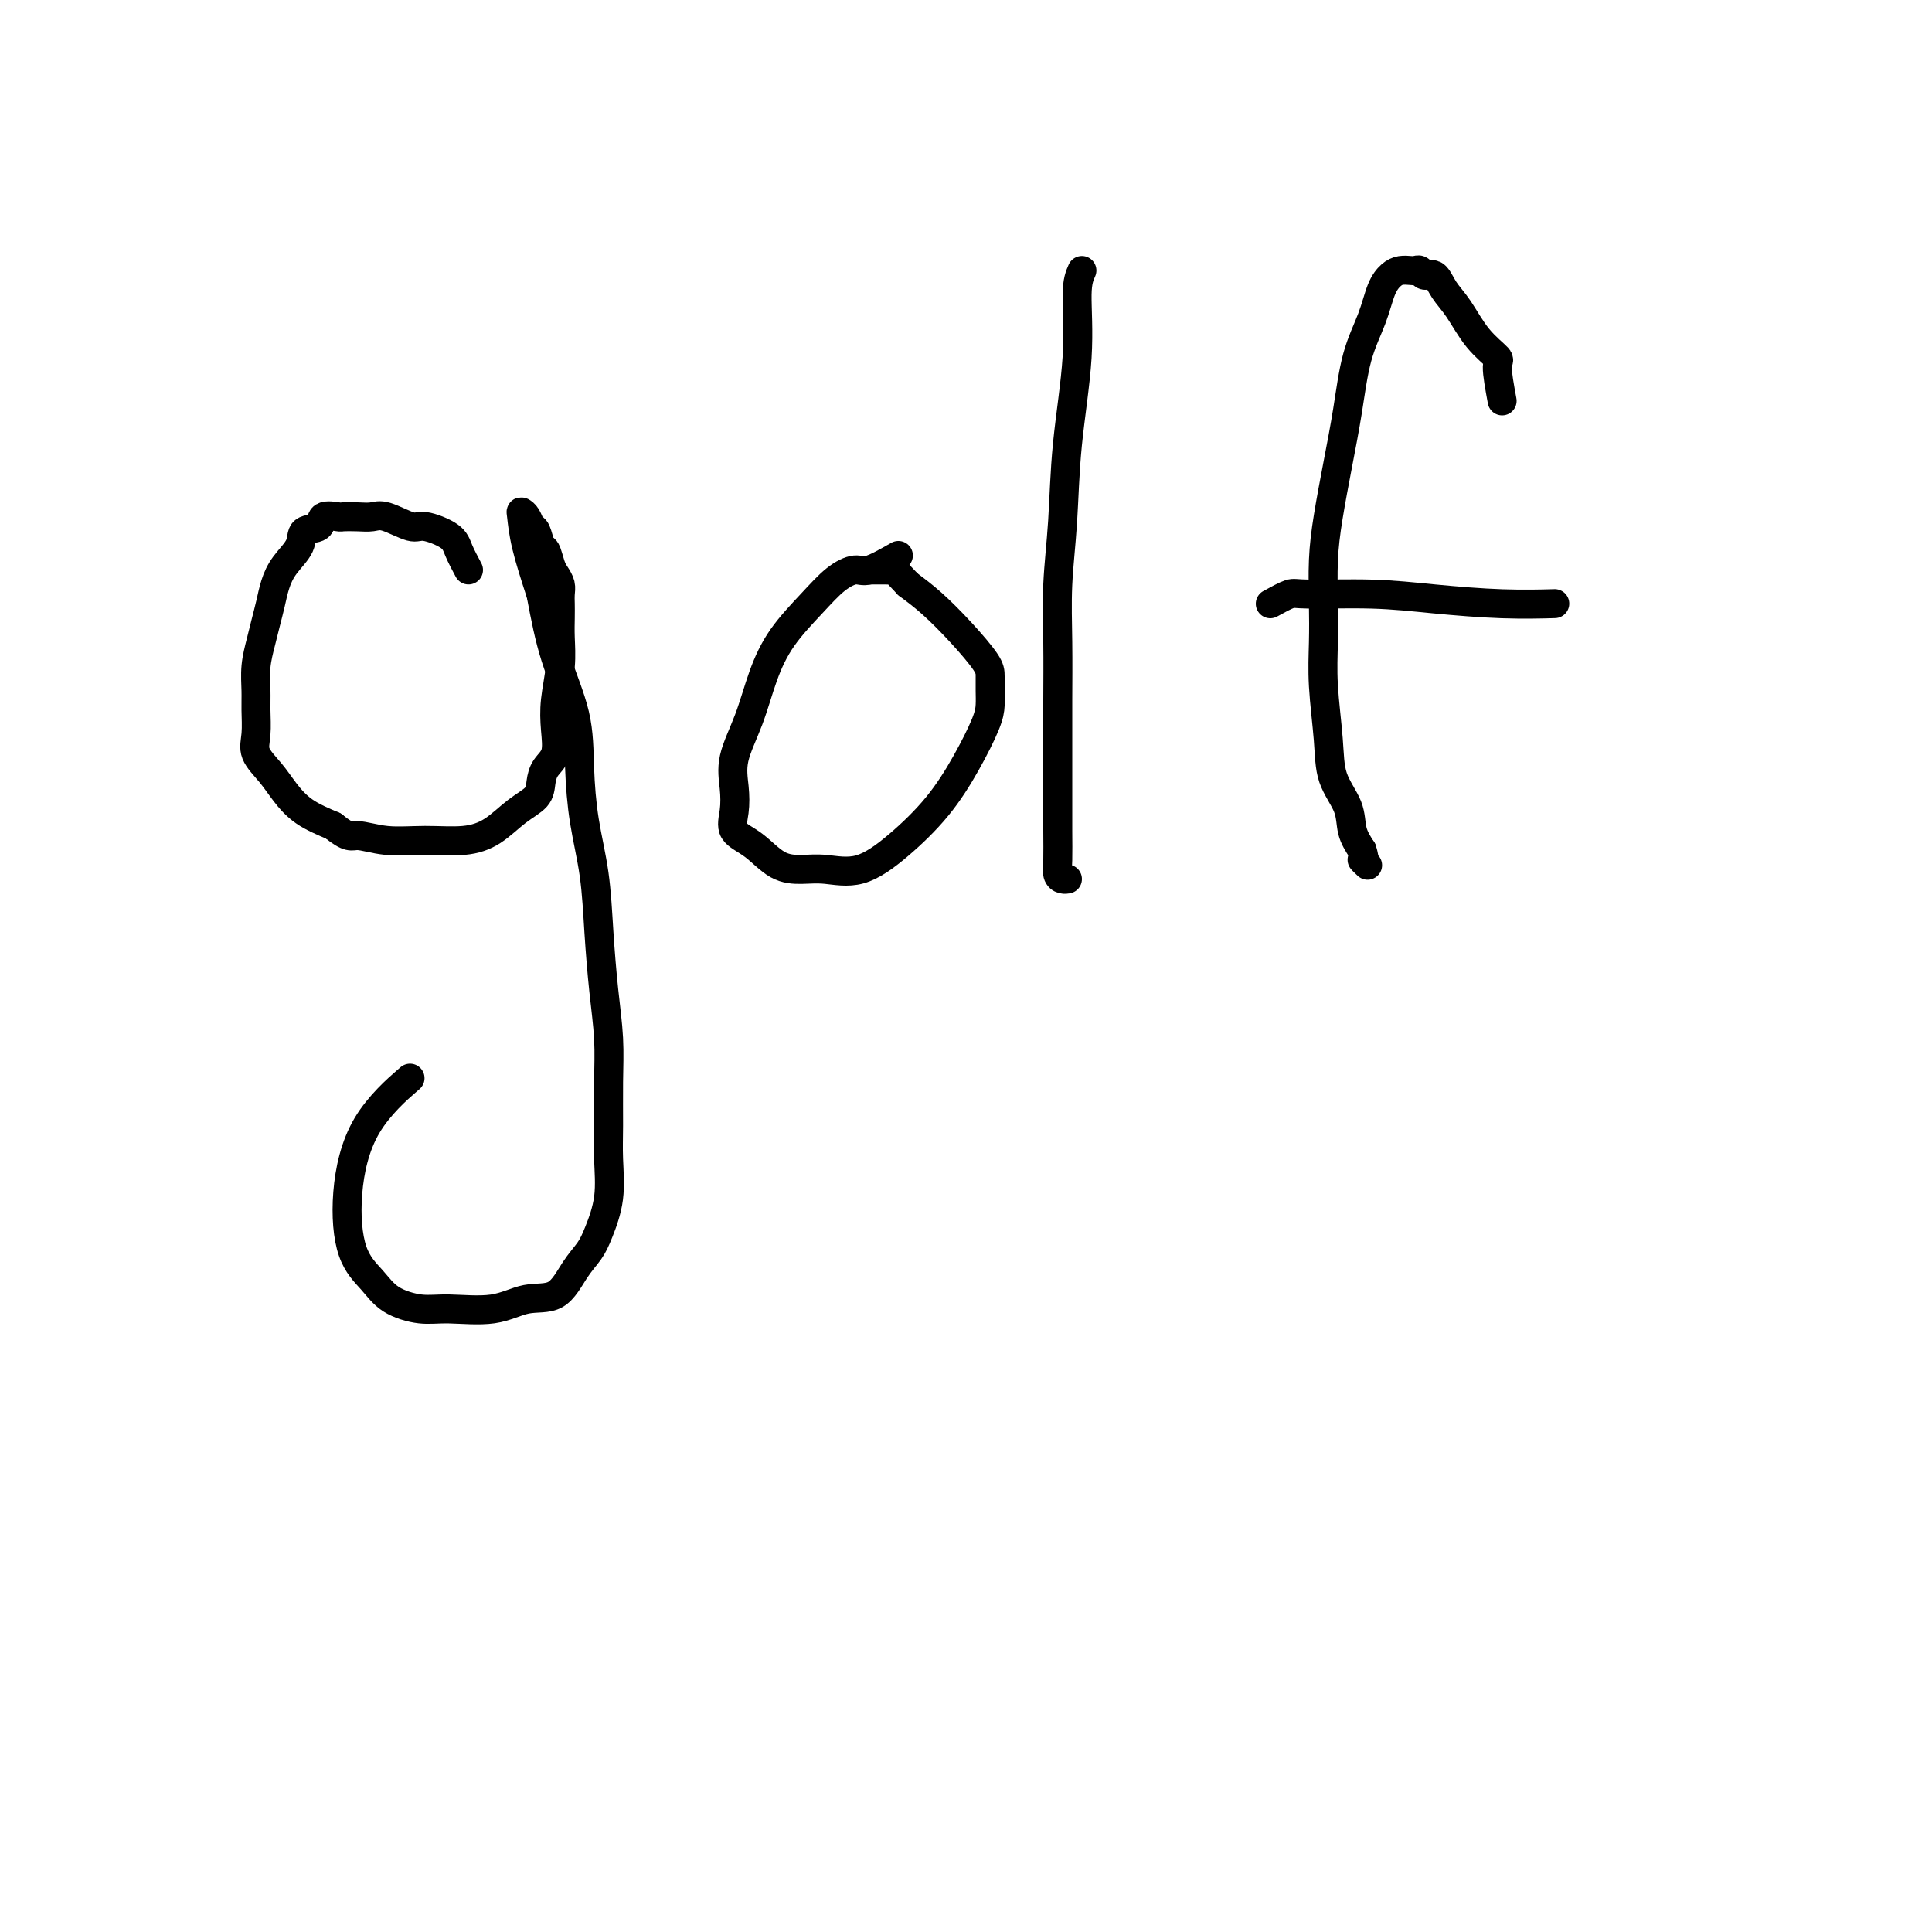 <svg viewBox='0 0 400 400' version='1.1' xmlns='http://www.w3.org/2000/svg' xmlns:xlink='http://www.w3.org/1999/xlink'><g fill='none' stroke='#000000' stroke-width='6' stroke-linecap='round' stroke-linejoin='round'><path d='M97,118c-0.756,-1.416 -1.511,-2.832 -2,-4c-0.489,-1.168 -0.711,-2.089 -2,-3c-1.289,-0.911 -3.646,-1.813 -5,-2c-1.354,-0.187 -1.705,0.342 -3,0c-1.295,-0.342 -3.535,-1.555 -5,-2c-1.465,-0.445 -2.155,-0.121 -3,0c-0.845,0.121 -1.845,0.040 -3,0c-1.155,-0.040 -2.464,-0.037 -3,0c-0.536,0.037 -0.299,0.109 -1,0c-0.701,-0.109 -2.341,-0.399 -3,0c-0.659,0.399 -0.337,1.488 -1,2c-0.663,0.512 -2.310,0.446 -3,1c-0.690,0.554 -0.423,1.726 -1,3c-0.577,1.274 -2.000,2.650 -3,4c-1.000,1.350 -1.578,2.674 -2,4c-0.422,1.326 -0.687,2.655 -1,4c-0.313,1.345 -0.672,2.707 -1,4c-0.328,1.293 -0.623,2.516 -1,4c-0.377,1.484 -0.835,3.229 -1,5c-0.165,1.771 -0.035,3.569 0,5c0.035,1.431 -0.024,2.497 0,4c0.024,1.503 0.132,3.445 0,5c-0.132,1.555 -0.505,2.723 0,4c0.505,1.277 1.888,2.662 3,4c1.112,1.338 1.953,2.630 3,4c1.047,1.370 2.299,2.820 4,4c1.701,1.180 3.850,2.090 6,3'/><path d='M69,171c3.345,2.712 3.706,1.990 5,2c1.294,0.010 3.521,0.750 6,1c2.479,0.250 5.211,0.009 8,0c2.789,-0.009 5.637,0.213 8,0c2.363,-0.213 4.243,-0.861 6,-2c1.757,-1.139 3.392,-2.768 5,-4c1.608,-1.232 3.187,-2.068 4,-3c0.813,-0.932 0.858,-1.962 1,-3c0.142,-1.038 0.382,-2.085 1,-3c0.618,-0.915 1.616,-1.697 2,-3c0.384,-1.303 0.156,-3.129 0,-5c-0.156,-1.871 -0.238,-3.789 0,-6c0.238,-2.211 0.796,-4.714 1,-7c0.204,-2.286 0.056,-4.356 0,-6c-0.056,-1.644 -0.018,-2.864 0,-4c0.018,-1.136 0.016,-2.190 0,-3c-0.016,-0.810 -0.046,-1.377 0,-2c0.046,-0.623 0.167,-1.303 0,-2c-0.167,-0.697 -0.622,-1.413 -1,-2c-0.378,-0.587 -0.679,-1.045 -1,-2c-0.321,-0.955 -0.663,-2.406 -1,-3c-0.337,-0.594 -0.668,-0.331 -1,-1c-0.332,-0.669 -0.664,-2.271 -1,-3c-0.336,-0.729 -0.677,-0.587 -1,-1c-0.323,-0.413 -0.628,-1.381 -1,-2c-0.372,-0.619 -0.811,-0.887 -1,-1c-0.189,-0.113 -0.128,-0.069 0,1c0.128,1.069 0.322,3.163 1,6c0.678,2.837 1.839,6.419 3,10'/><path d='M112,123c0.915,4.832 1.702,8.913 3,13c1.298,4.087 3.107,8.181 4,12c0.893,3.819 0.869,7.364 1,11c0.131,3.636 0.417,7.361 1,11c0.583,3.639 1.463,7.190 2,11c0.537,3.810 0.733,7.879 1,12c0.267,4.121 0.607,8.294 1,12c0.393,3.706 0.839,6.947 1,10c0.161,3.053 0.037,5.920 0,9c-0.037,3.080 0.013,6.375 0,9c-0.013,2.625 -0.089,4.580 0,7c0.089,2.420 0.343,5.304 0,8c-0.343,2.696 -1.283,5.204 -2,7c-0.717,1.796 -1.212,2.881 -2,4c-0.788,1.119 -1.869,2.271 -3,4c-1.131,1.729 -2.313,4.034 -4,5c-1.687,0.966 -3.879,0.594 -6,1c-2.121,0.406 -4.170,1.590 -7,2c-2.830,0.410 -6.443,0.048 -9,0c-2.557,-0.048 -4.060,0.220 -6,0c-1.940,-0.220 -4.316,-0.929 -6,-2c-1.684,-1.071 -2.674,-2.505 -4,-4c-1.326,-1.495 -2.988,-3.050 -4,-6c-1.012,-2.950 -1.374,-7.296 -1,-12c0.374,-4.704 1.485,-9.766 4,-14c2.515,-4.234 6.433,-7.638 8,-9c1.567,-1.362 0.784,-0.681 0,0'/><path d='M186,115c-2.288,1.300 -4.576,2.599 -6,3c-1.424,0.401 -1.984,-0.098 -3,0c-1.016,0.098 -2.487,0.792 -4,2c-1.513,1.208 -3.068,2.930 -5,5c-1.932,2.070 -4.241,4.489 -6,7c-1.759,2.511 -2.968,5.115 -4,8c-1.032,2.885 -1.887,6.050 -3,9c-1.113,2.950 -2.483,5.684 -3,8c-0.517,2.316 -0.180,4.214 0,6c0.180,1.786 0.203,3.460 0,5c-0.203,1.540 -0.633,2.948 0,4c0.633,1.052 2.330,1.749 4,3c1.670,1.251 3.315,3.054 5,4c1.685,0.946 3.411,1.033 5,1c1.589,-0.033 3.040,-0.186 5,0c1.960,0.186 4.431,0.710 7,0c2.569,-0.710 5.238,-2.654 8,-5c2.762,-2.346 5.616,-5.092 8,-8c2.384,-2.908 4.299,-5.976 6,-9c1.701,-3.024 3.188,-6.004 4,-8c0.812,-1.996 0.950,-3.007 1,-4c0.050,-0.993 0.013,-1.966 0,-3c-0.013,-1.034 -0.001,-2.128 0,-3c0.001,-0.872 -0.010,-1.522 -1,-3c-0.990,-1.478 -2.959,-3.782 -5,-6c-2.041,-2.218 -4.155,-4.348 -6,-6c-1.845,-1.652 -3.423,-2.826 -5,-4'/><path d='M188,121c-3.046,-3.155 -2.662,-3.041 -3,-3c-0.338,0.041 -1.397,0.011 -2,0c-0.603,-0.011 -0.749,-0.003 -1,0c-0.251,0.003 -0.606,0.001 -1,0c-0.394,-0.001 -0.827,-0.000 -1,0c-0.173,0.000 -0.087,0.000 0,0'/><path d='M224,56c-0.477,1.080 -0.955,2.160 -1,5c-0.045,2.840 0.342,7.440 0,13c-0.342,5.560 -1.412,12.080 -2,18c-0.588,5.920 -0.693,11.241 -1,16c-0.307,4.759 -0.814,8.955 -1,13c-0.186,4.045 -0.050,7.938 0,12c0.050,4.062 0.014,8.292 0,12c-0.014,3.708 -0.004,6.895 0,10c0.004,3.105 0.004,6.128 0,9c-0.004,2.872 -0.011,5.593 0,8c0.011,2.407 0.042,4.501 0,6c-0.042,1.499 -0.156,2.402 0,3c0.156,0.598 0.580,0.892 1,1c0.420,0.108 0.834,0.031 1,0c0.166,-0.031 0.083,-0.015 0,0'/><path d='M311,83c-0.517,-2.812 -1.034,-5.623 -1,-7c0.034,-1.377 0.620,-1.319 0,-2c-0.620,-0.681 -2.446,-2.101 -4,-4c-1.554,-1.899 -2.836,-4.278 -4,-6c-1.164,-1.722 -2.210,-2.787 -3,-4c-0.790,-1.213 -1.324,-2.574 -2,-3c-0.676,-0.426 -1.493,0.081 -2,0c-0.507,-0.081 -0.702,-0.752 -1,-1c-0.298,-0.248 -0.699,-0.074 -1,0c-0.301,0.074 -0.502,0.047 -1,0c-0.498,-0.047 -1.292,-0.114 -2,0c-0.708,0.114 -1.330,0.410 -2,1c-0.670,0.590 -1.387,1.475 -2,3c-0.613,1.525 -1.124,3.689 -2,6c-0.876,2.311 -2.119,4.768 -3,8c-0.881,3.232 -1.399,7.240 -2,11c-0.601,3.760 -1.285,7.272 -2,11c-0.715,3.728 -1.460,7.671 -2,11c-0.540,3.329 -0.873,6.044 -1,9c-0.127,2.956 -0.047,6.155 0,9c0.047,2.845 0.062,5.337 0,8c-0.062,2.663 -0.200,5.496 0,9c0.200,3.504 0.739,7.679 1,11c0.261,3.321 0.245,5.787 1,8c0.755,2.213 2.280,4.173 3,6c0.720,1.827 0.634,3.522 1,5c0.366,1.478 1.183,2.739 2,4'/><path d='M282,176c0.869,2.714 0.042,2.000 0,2c-0.042,-0.000 0.702,0.714 1,1c0.298,0.286 0.149,0.143 0,0'/><path d='M263,125c1.551,-0.851 3.102,-1.703 4,-2c0.898,-0.297 1.142,-0.041 4,0c2.858,0.041 8.329,-0.133 13,0c4.671,0.133 8.541,0.572 13,1c4.459,0.428 9.508,0.846 14,1c4.492,0.154 8.426,0.044 10,0c1.574,-0.044 0.787,-0.022 0,0'/></g>
</svg>